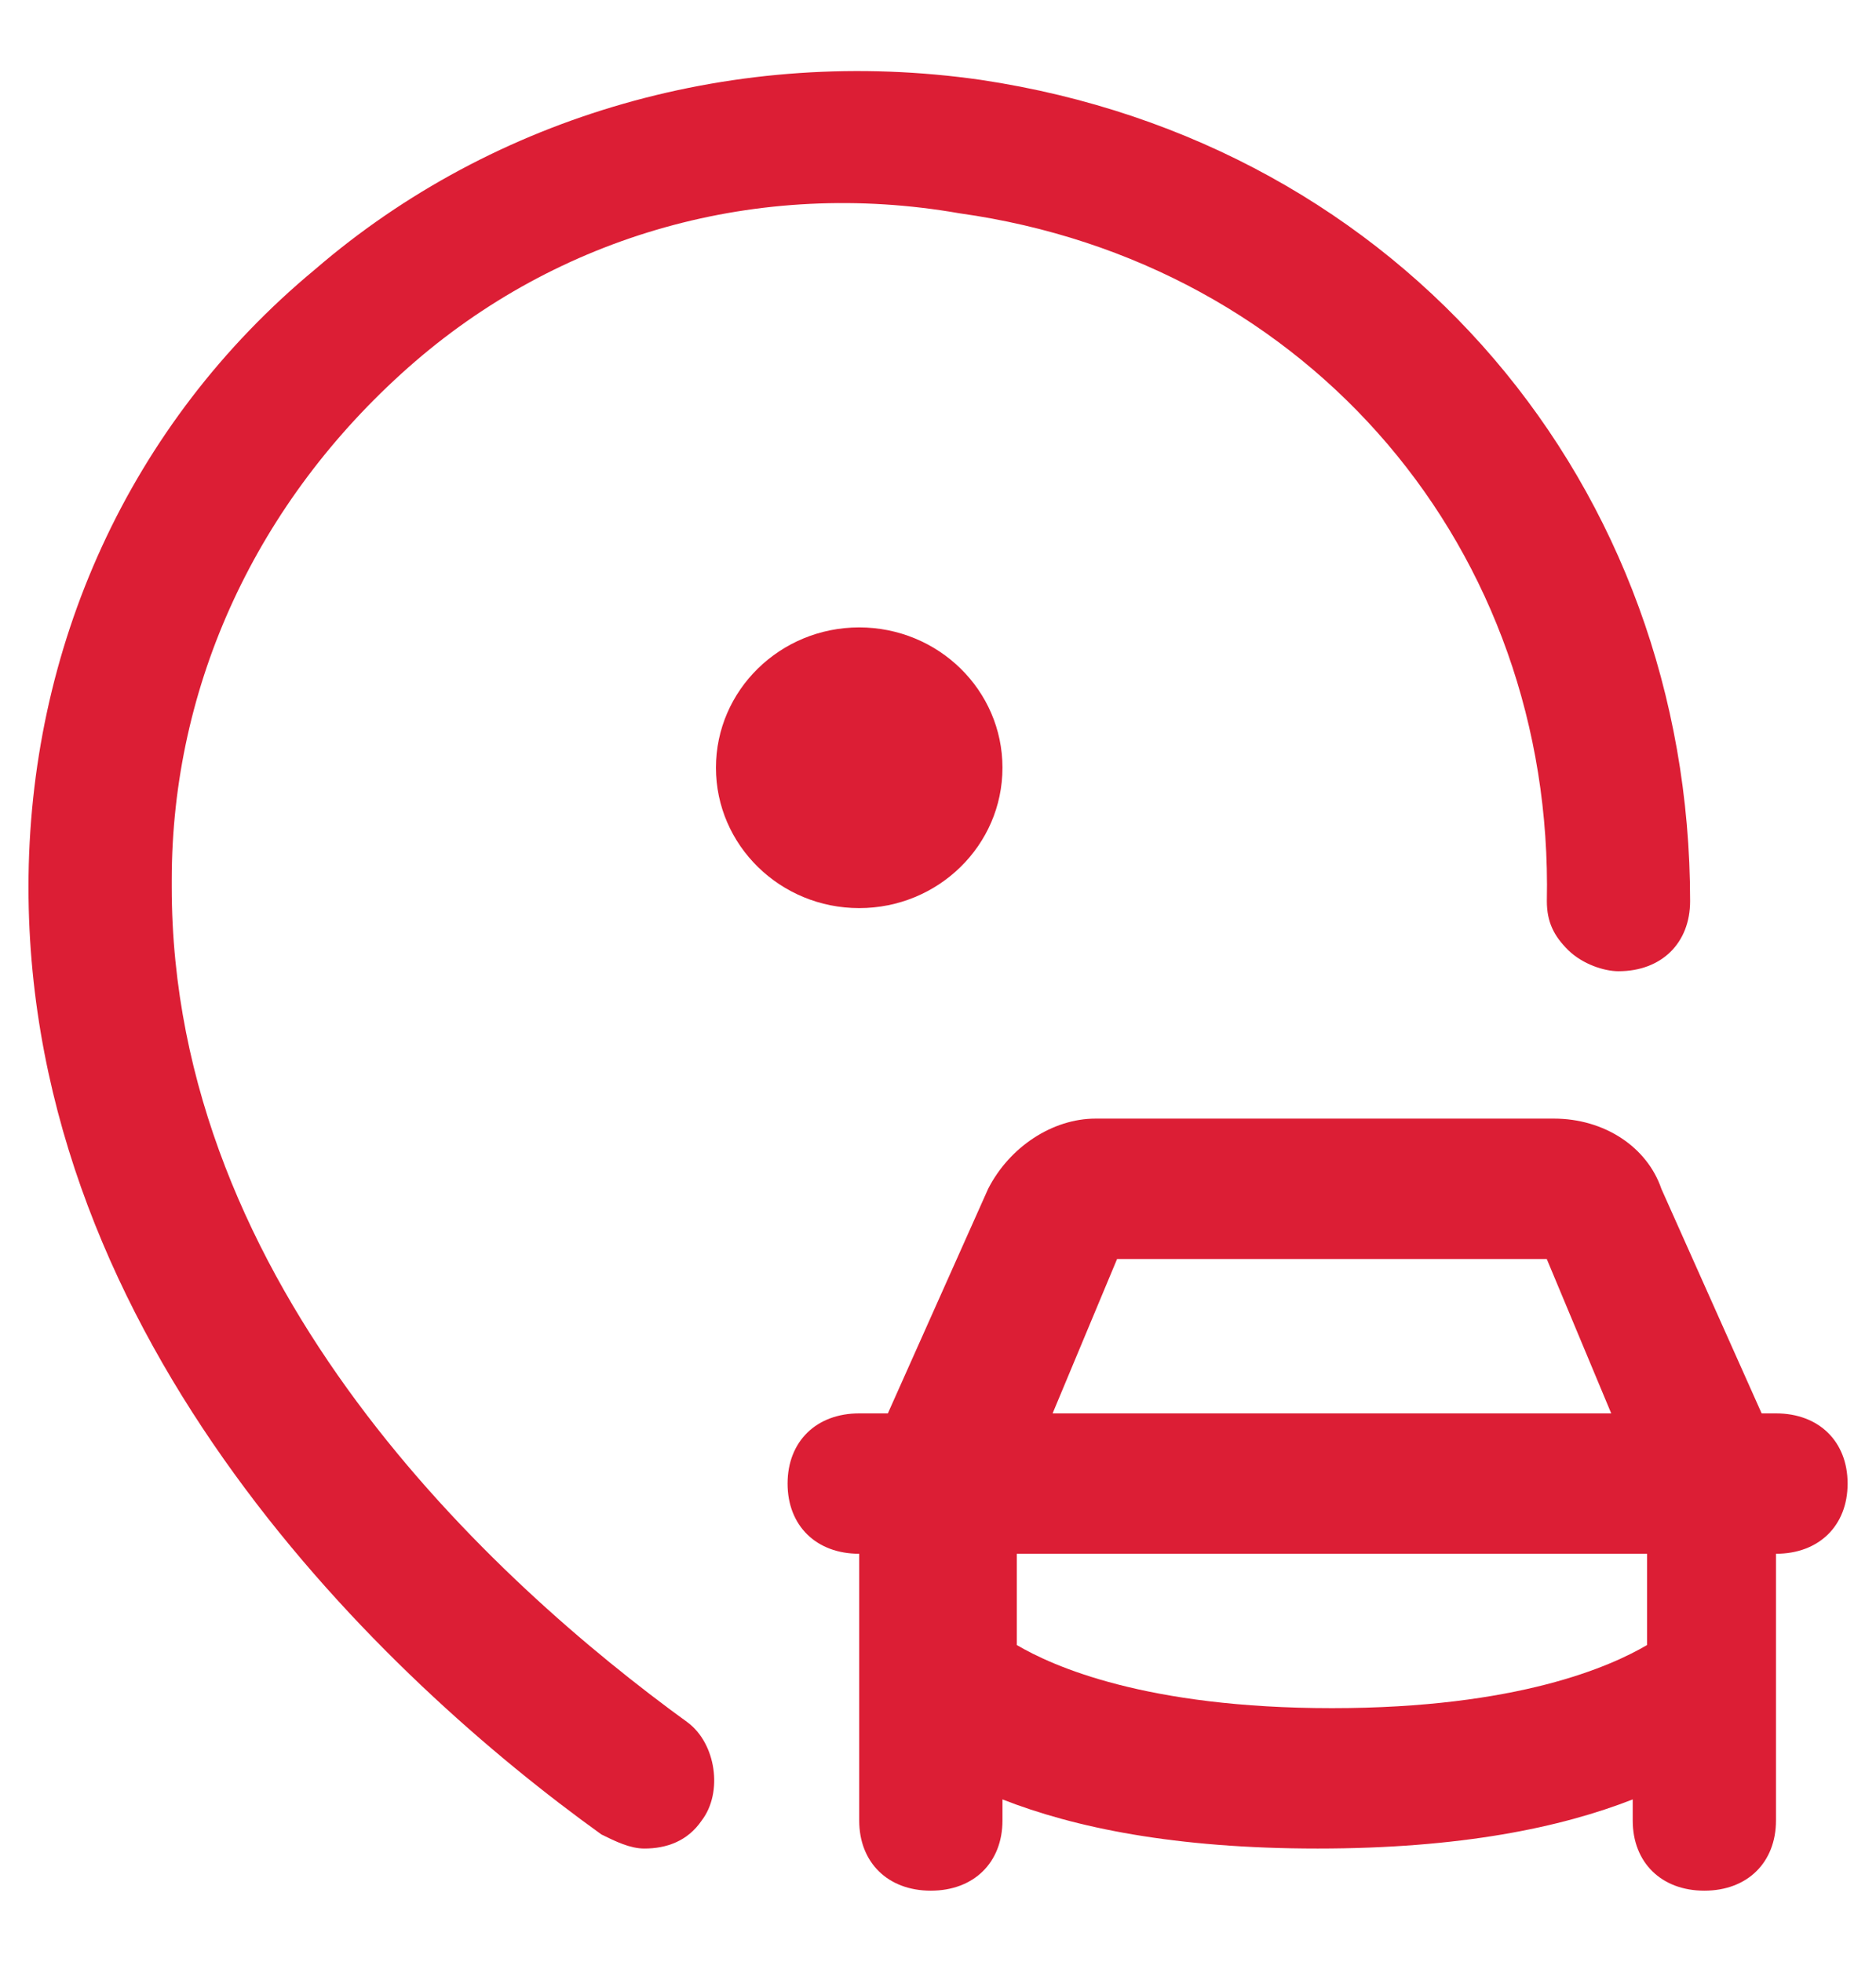 <svg width="22" height="23" viewBox="0 0 22 23" fill="none" xmlns="http://www.w3.org/2000/svg">
<path d="M10.076 10.647C11.004 10.647 11.756 9.91 11.756 9.001C11.756 8.092 11.004 7.356 10.076 7.356C9.149 7.356 8.396 8.092 8.396 9.001C8.396 9.91 9.149 10.647 10.076 10.647Z" fill="#DC1E35"/>
<path d="M20.995 16.571H20.659L19.483 13.938C19.315 13.445 18.811 13.115 18.223 13.115H12.848C12.344 13.115 11.84 13.445 11.588 13.938L10.412 16.571H10.076C9.572 16.571 9.236 16.901 9.236 17.394C9.236 17.888 9.572 18.217 10.076 18.217V21.344C10.076 21.837 10.412 22.167 10.916 22.167C11.42 22.167 11.756 21.837 11.756 21.344V21.097C12.596 21.426 13.772 21.673 15.452 21.673C17.131 21.673 18.307 21.426 19.147 21.097V21.344C19.147 21.837 19.483 22.167 19.987 22.167C20.491 22.167 20.827 21.837 20.827 21.344V18.217C21.331 18.217 21.667 17.888 21.667 17.394C21.667 16.901 21.331 16.571 20.827 16.571H20.995ZM13.184 14.761H18.139L18.895 16.571H12.344L13.1 14.761H13.184ZM19.315 19.287C18.895 19.534 17.803 20.027 15.62 20.027C13.436 20.027 12.344 19.534 11.924 19.287V18.217H19.315V19.287Z" fill="#DC1E35"/>
<path d="M2.014 10.318C2.014 8.014 3.022 5.874 4.785 4.311C6.549 2.748 8.901 2.089 11.253 2.501C15.368 3.077 18.224 6.45 18.14 10.565C18.14 10.811 18.224 10.976 18.392 11.141C18.56 11.305 18.812 11.387 18.98 11.387C19.484 11.387 19.82 11.058 19.82 10.565C19.82 5.71 16.46 1.678 11.505 0.937C8.649 0.526 5.793 1.349 3.694 3.159C1.51 4.969 0.334 7.602 0.334 10.4C0.334 15.748 4.533 19.698 7.053 21.508C7.221 21.591 7.389 21.673 7.557 21.673C7.809 21.673 8.061 21.591 8.229 21.344C8.481 21.015 8.397 20.439 8.061 20.192C5.793 18.546 2.014 15.09 2.014 10.4V10.318Z" fill="#DC1E35"/>
</svg>
